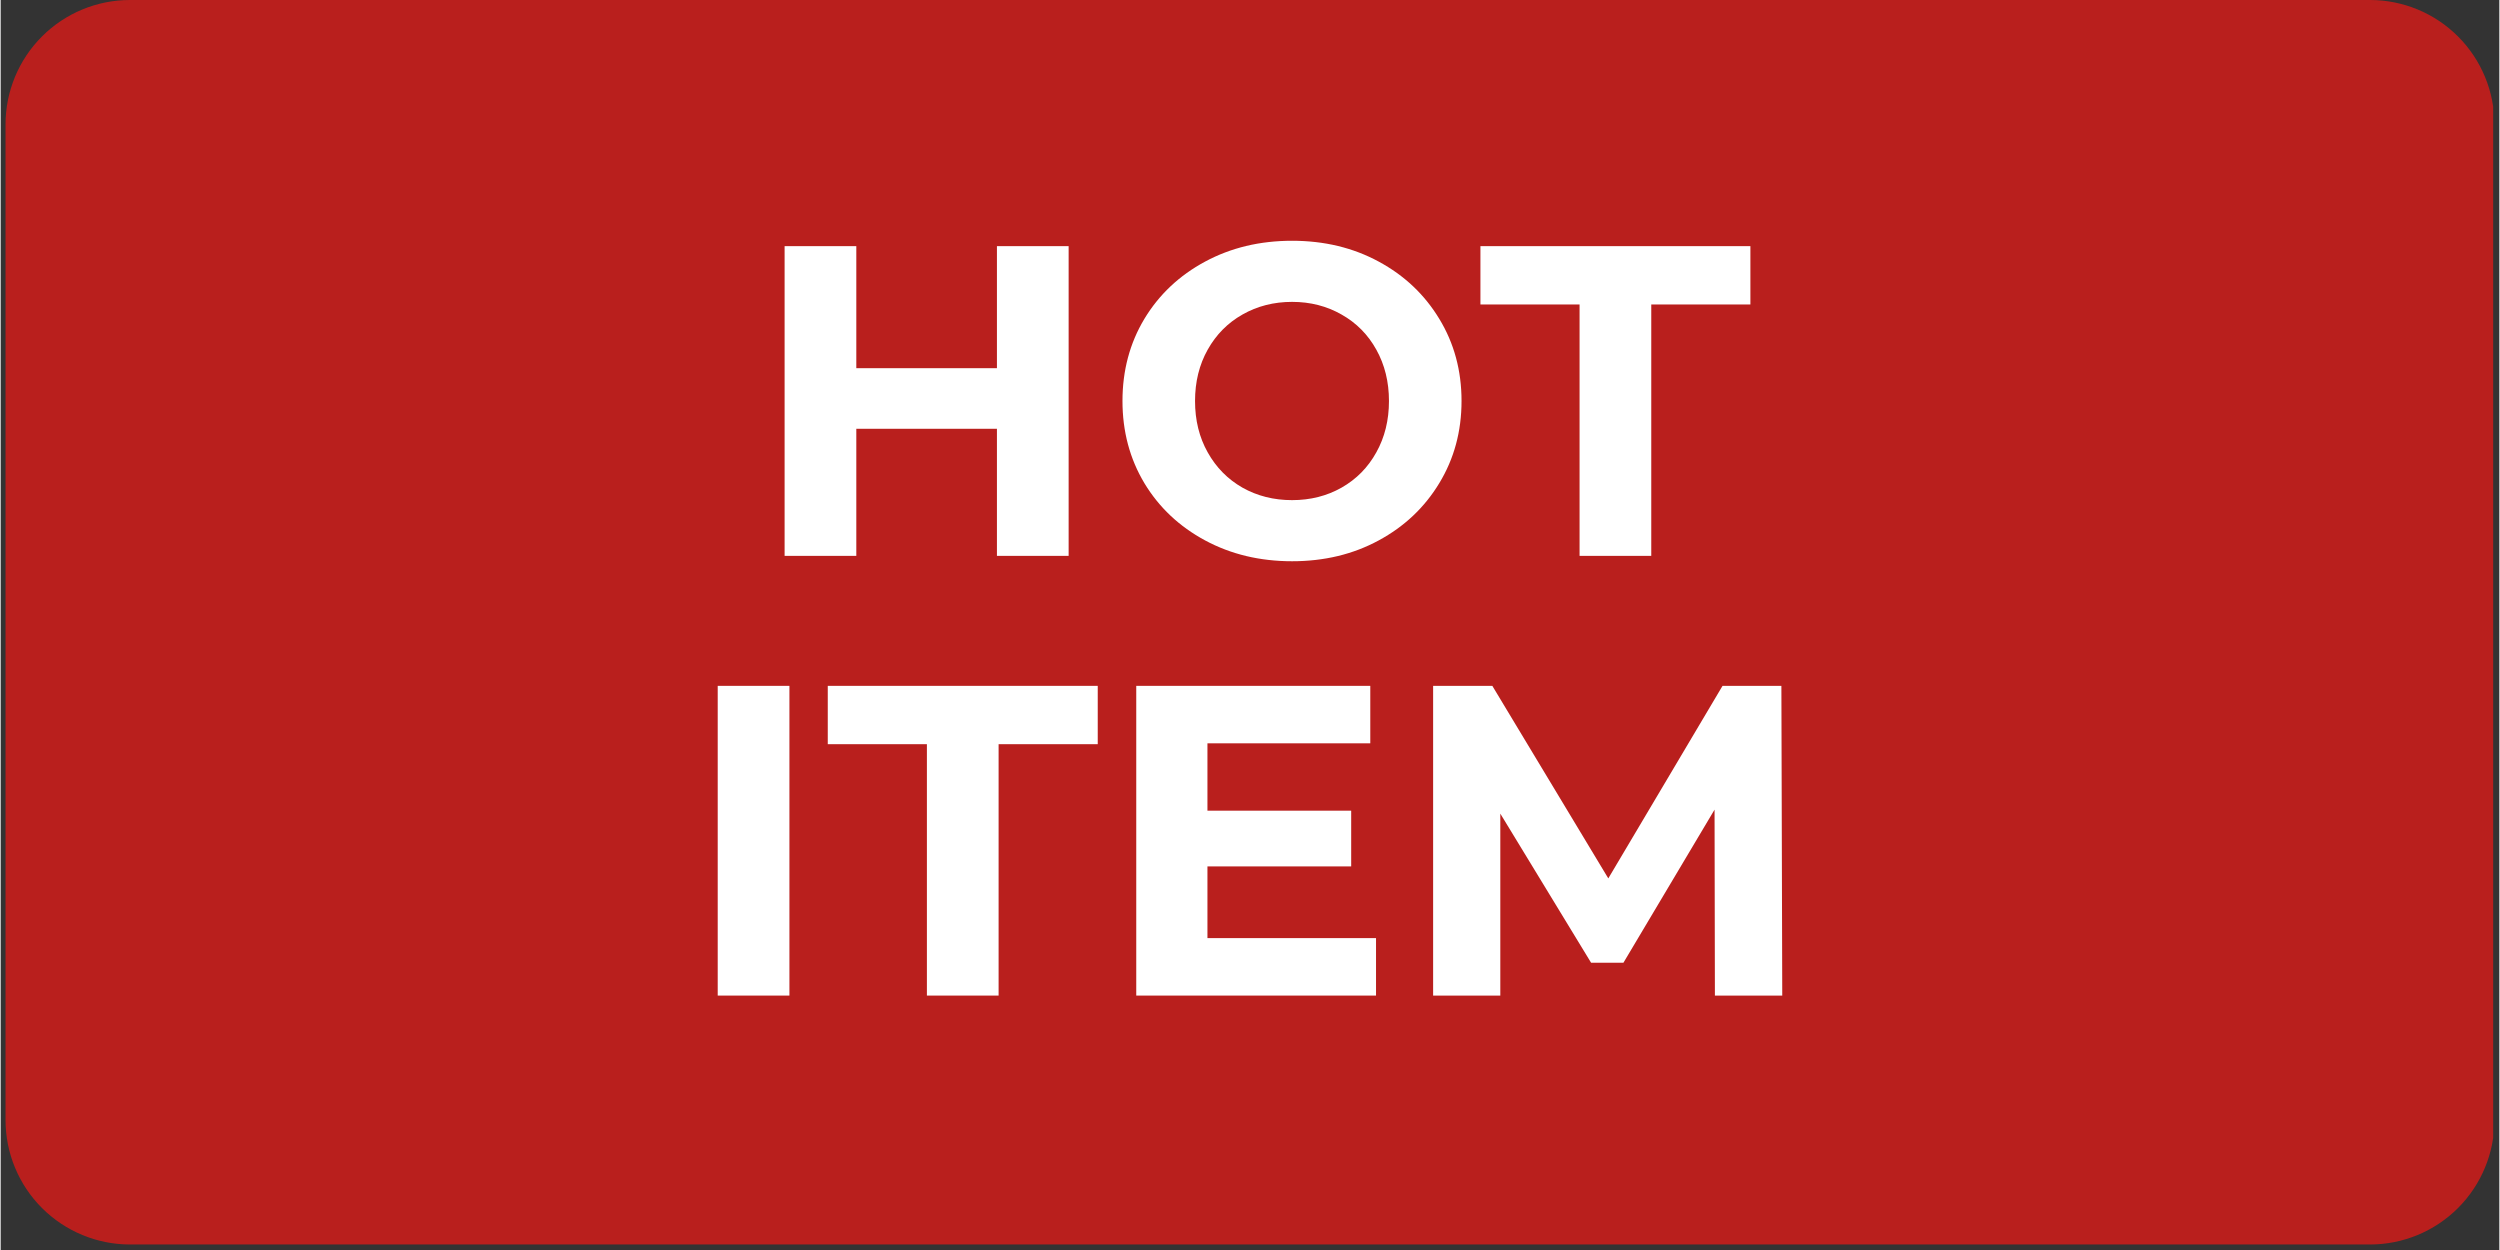 <svg version="1.0" preserveAspectRatio="xMidYMid meet" height="150" viewBox="0 0 224.88 112.5" zoomAndPan="magnify" width="300" xmlns:xlink="http://www.w3.org/1999/xlink" xmlns="http://www.w3.org/2000/svg"><rect x="0" y="0" width="224.88" height="112.5" fill="#333333" stroke="none"/><defs><g></g><clipPath id="08835a1c5a"><path clip-rule="nonzero" d="M 0.438 0 L 224.324 0 L 224.324 112.004 L 0.438 112.004 Z M 0.438 0"></path></clipPath><clipPath id="8630b18b70"><path clip-rule="nonzero" d="M 11.637 0 L 213.242 0 C 216.211 0 219.062 1.18 221.16 3.281 C 223.262 5.383 224.441 8.23 224.441 11.199 L 224.441 100.801 C 224.441 103.773 223.262 106.621 221.16 108.723 C 219.062 110.82 216.211 112.004 213.242 112.004 L 11.637 112.004 C 8.668 112.004 5.82 110.82 3.719 108.723 C 1.617 106.621 0.438 103.773 0.438 100.801 L 0.438 11.199 C 0.438 8.23 1.617 5.383 3.719 3.281 C 5.82 1.18 8.668 0 11.637 0 Z M 11.637 0"></path></clipPath></defs><g clip-path="url(#08835a1c5a)"><g clip-path="url(#8630b18b70)"><path fill-rule="nonzero" fill-opacity="1" d="M 0.438 0 L 224.441 0 L 224.441 112.004 L 0.438 112.004 Z M 0.438 0" fill="#b91f1d"></path></g></g><g fill-opacity="1" fill="#ffffff"><g transform="translate(67.242, 50.028)"><g><path d="M 28.875 -27.875 L 28.875 0 L 22.422 0 L 22.422 -11.438 L 9.766 -11.438 L 9.766 0 L 3.312 0 L 3.312 -27.875 L 9.766 -27.875 L 9.766 -16.891 L 22.422 -16.891 L 22.422 -27.875 Z M 28.875 -27.875"></path></g></g></g><g fill-opacity="1" fill="#ffffff"><g transform="translate(99.416, 50.028)"><g><path d="M 16.812 0.484 C 13.914 0.484 11.305 -0.141 8.984 -1.391 C 6.66 -2.641 4.836 -4.359 3.516 -6.547 C 2.203 -8.742 1.547 -11.207 1.547 -13.938 C 1.547 -16.676 2.203 -19.141 3.516 -21.328 C 4.836 -23.516 6.66 -25.234 8.984 -26.484 C 11.305 -27.734 13.914 -28.359 16.812 -28.359 C 19.707 -28.359 22.305 -27.734 24.609 -26.484 C 26.922 -25.234 28.738 -23.516 30.062 -21.328 C 31.395 -19.141 32.062 -16.676 32.062 -13.938 C 32.062 -11.207 31.395 -8.742 30.062 -6.547 C 28.738 -4.359 26.922 -2.641 24.609 -1.391 C 22.305 -0.141 19.707 0.484 16.812 0.484 Z M 16.812 -5.016 C 18.457 -5.016 19.941 -5.391 21.266 -6.141 C 22.598 -6.898 23.641 -7.957 24.391 -9.312 C 25.148 -10.664 25.531 -12.207 25.531 -13.938 C 25.531 -15.664 25.148 -17.207 24.391 -18.562 C 23.641 -19.914 22.598 -20.969 21.266 -21.719 C 19.941 -22.477 18.457 -22.859 16.812 -22.859 C 15.164 -22.859 13.676 -22.477 12.344 -21.719 C 11.02 -20.969 9.977 -19.914 9.219 -18.562 C 8.457 -17.207 8.078 -15.664 8.078 -13.938 C 8.078 -12.207 8.457 -10.664 9.219 -9.312 C 9.977 -7.957 11.02 -6.898 12.344 -6.141 C 13.676 -5.391 15.164 -5.016 16.812 -5.016 Z M 16.812 -5.016"></path></g></g></g><g fill-opacity="1" fill="#ffffff"><g transform="translate(133.023, 50.028)"><g><path d="M 9.078 -22.625 L 0.156 -22.625 L 0.156 -27.875 L 24.453 -27.875 L 24.453 -22.625 L 15.531 -22.625 L 15.531 0 L 9.078 0 Z M 9.078 -22.625"></path></g></g></g><g fill-opacity="1" fill="#ffffff"><g transform="translate(61.222, 89.602)"><g><path d="M 3.312 -27.875 L 9.766 -27.875 L 9.766 0 L 3.312 0 Z M 3.312 -27.875"></path></g></g></g><g fill-opacity="1" fill="#ffffff"><g transform="translate(74.283, 89.602)"><g><path d="M 9.078 -22.625 L 0.156 -22.625 L 0.156 -27.875 L 24.453 -27.875 L 24.453 -22.625 L 15.531 -22.625 L 15.531 0 L 9.078 0 Z M 9.078 -22.625"></path></g></g></g><g fill-opacity="1" fill="#ffffff"><g transform="translate(98.891, 89.602)"><g><path d="M 24.891 -5.172 L 24.891 0 L 3.312 0 L 3.312 -27.875 L 24.375 -27.875 L 24.375 -22.703 L 9.719 -22.703 L 9.719 -16.641 L 22.656 -16.641 L 22.656 -11.625 L 9.719 -11.625 L 9.719 -5.172 Z M 24.891 -5.172"></path></g></g></g><g fill-opacity="1" fill="#ffffff"><g transform="translate(125.609, 89.602)"><g><path d="M 28.672 0 L 28.641 -16.734 L 20.438 -2.953 L 17.531 -2.953 L 9.359 -16.375 L 9.359 0 L 3.312 0 L 3.312 -27.875 L 8.641 -27.875 L 19.078 -10.547 L 29.359 -27.875 L 34.656 -27.875 L 34.734 0 Z M 28.672 0"></path></g></g></g></svg>